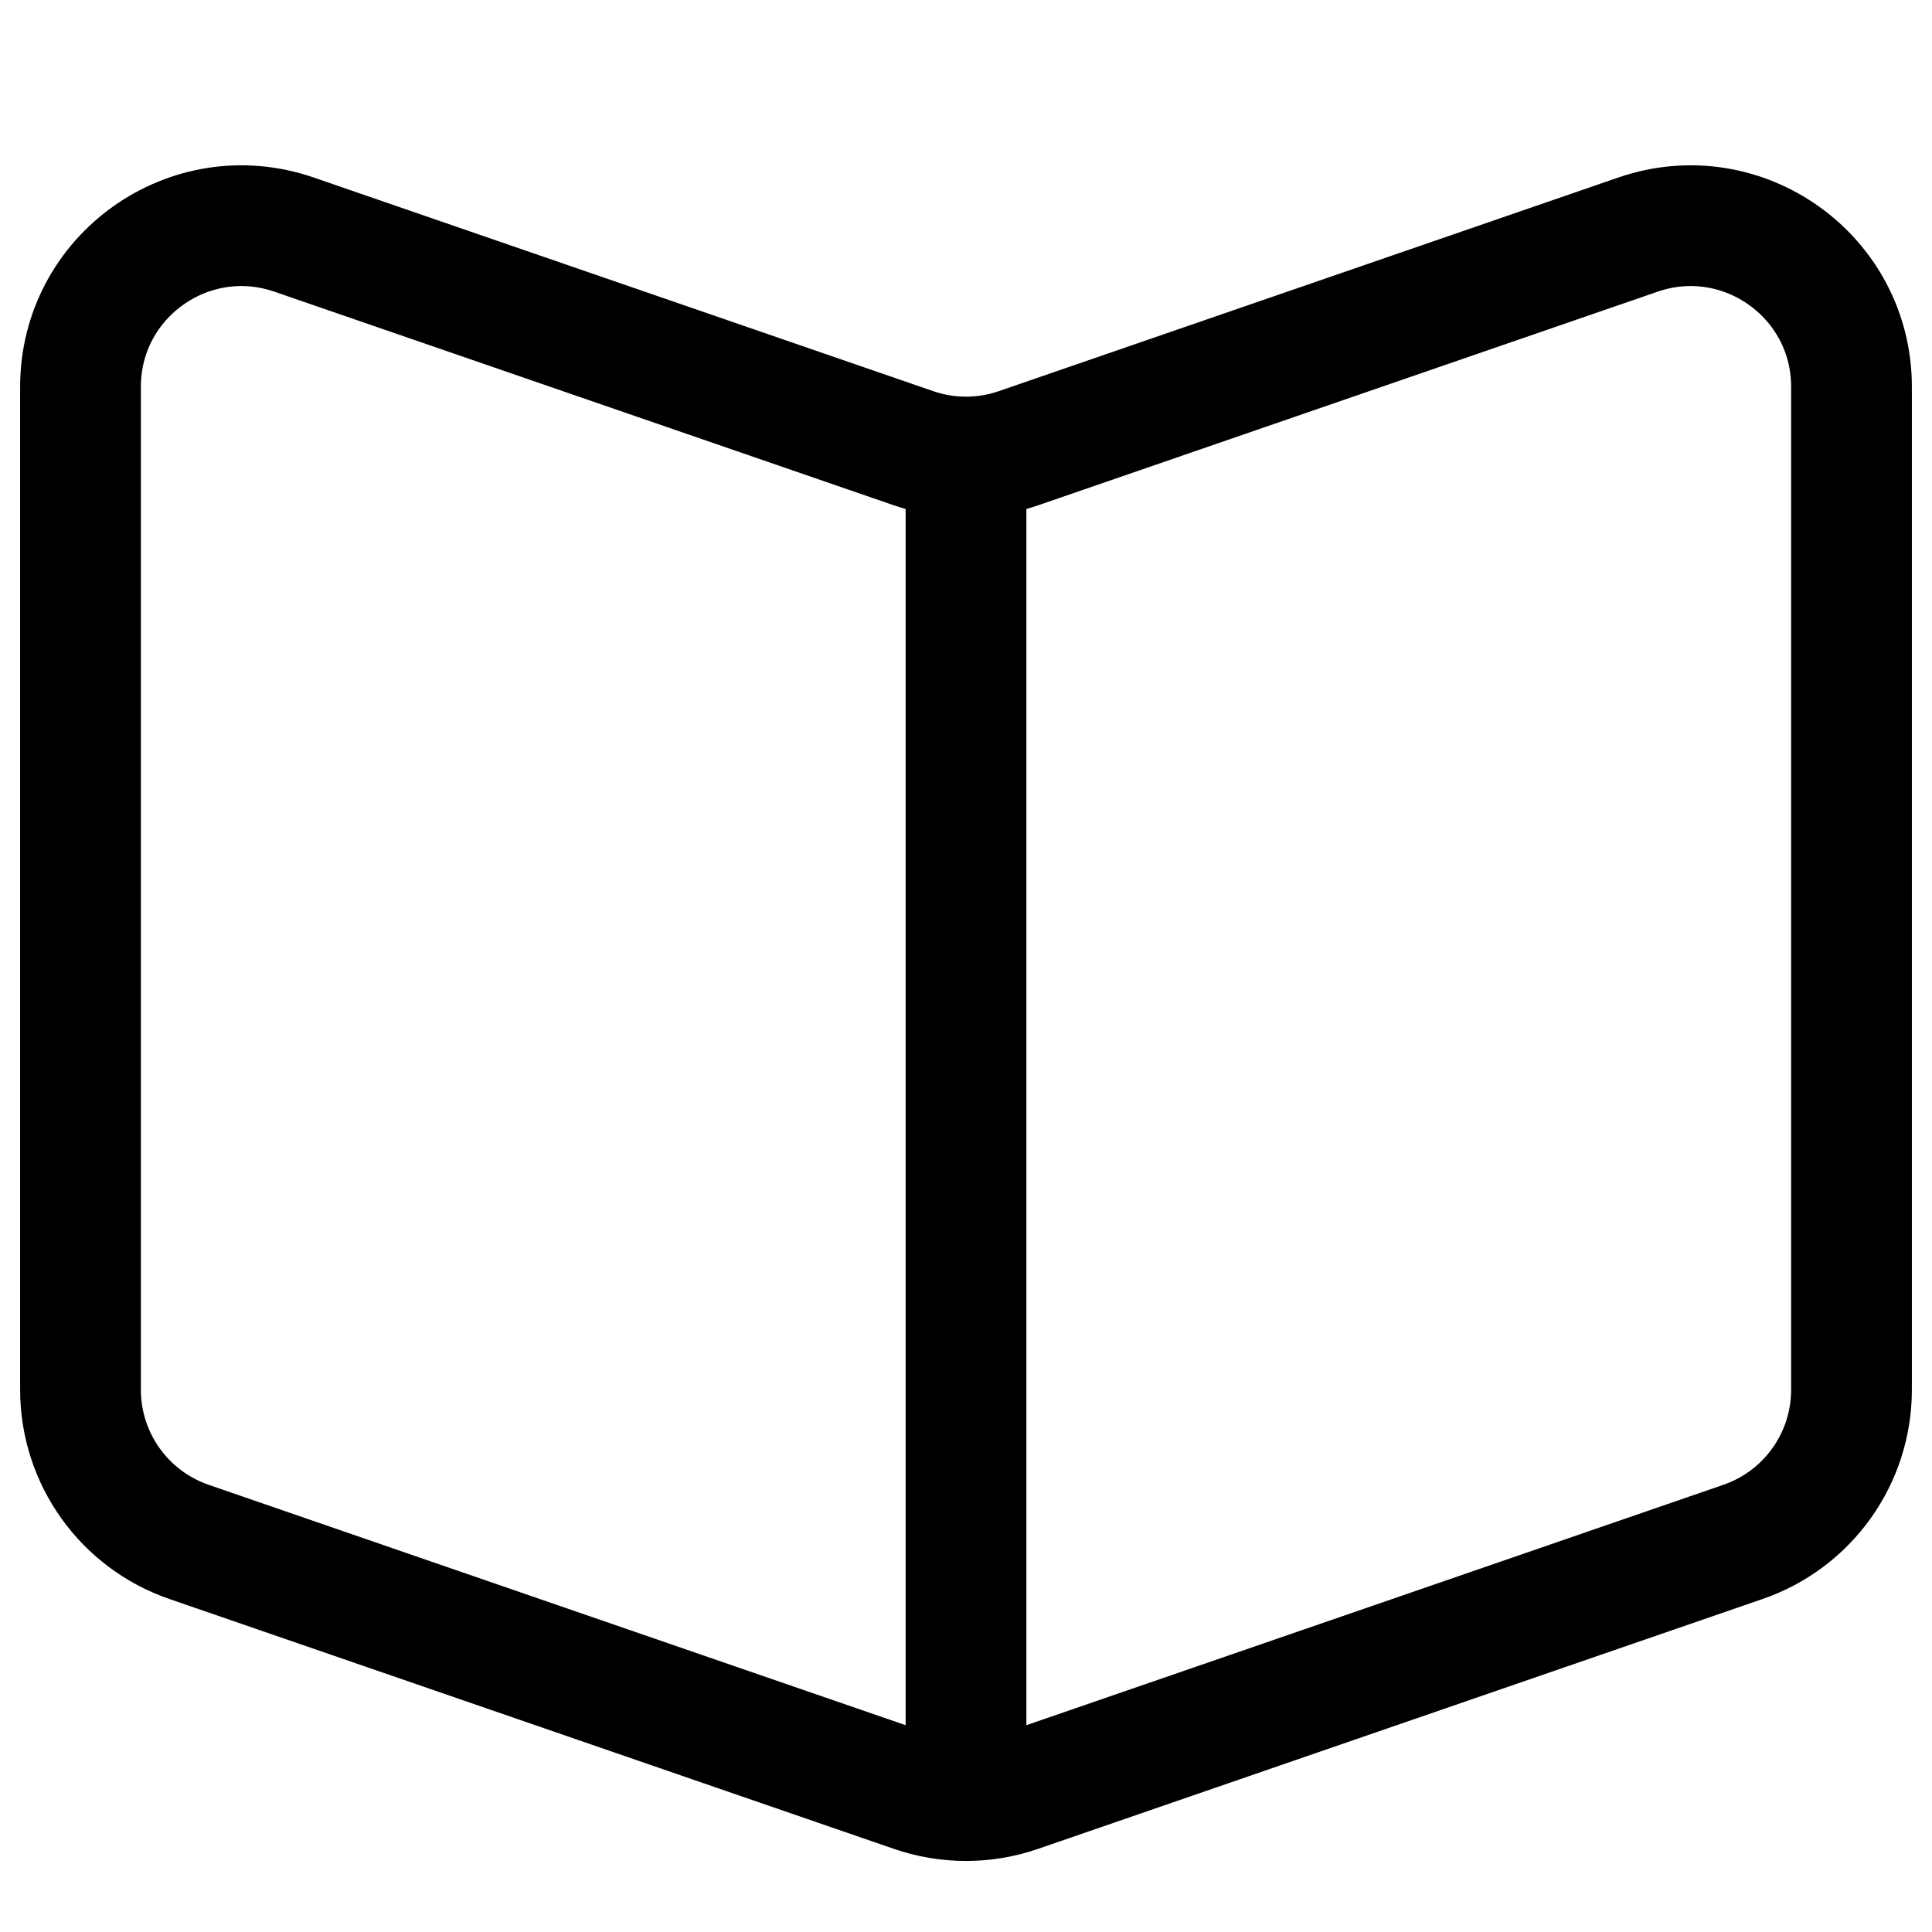 <svg width="24" height="24" viewBox="0 0 24 24" fill="none" xmlns="http://www.w3.org/2000/svg">
<path d="M12 5.793V22.483" stroke="black" stroke-width="1.5" stroke-miterlimit="10"/>
<path d="M1 4.805C1 3.431 2.353 2.467 3.652 2.914L11.348 5.568C11.771 5.714 12.229 5.714 12.652 5.568L20.348 2.914C21.647 2.467 23 3.431 23 4.805V17.264C23 18.117 22.459 18.876 21.652 19.154L12.652 22.258C12.229 22.404 11.771 22.404 11.348 22.258L2.348 19.154C1.541 18.876 1 18.117 1 17.264V4.805Z" stroke="black" stroke-width="1.5" stroke-miterlimit="10" stroke-linecap="square"/>
</svg>

